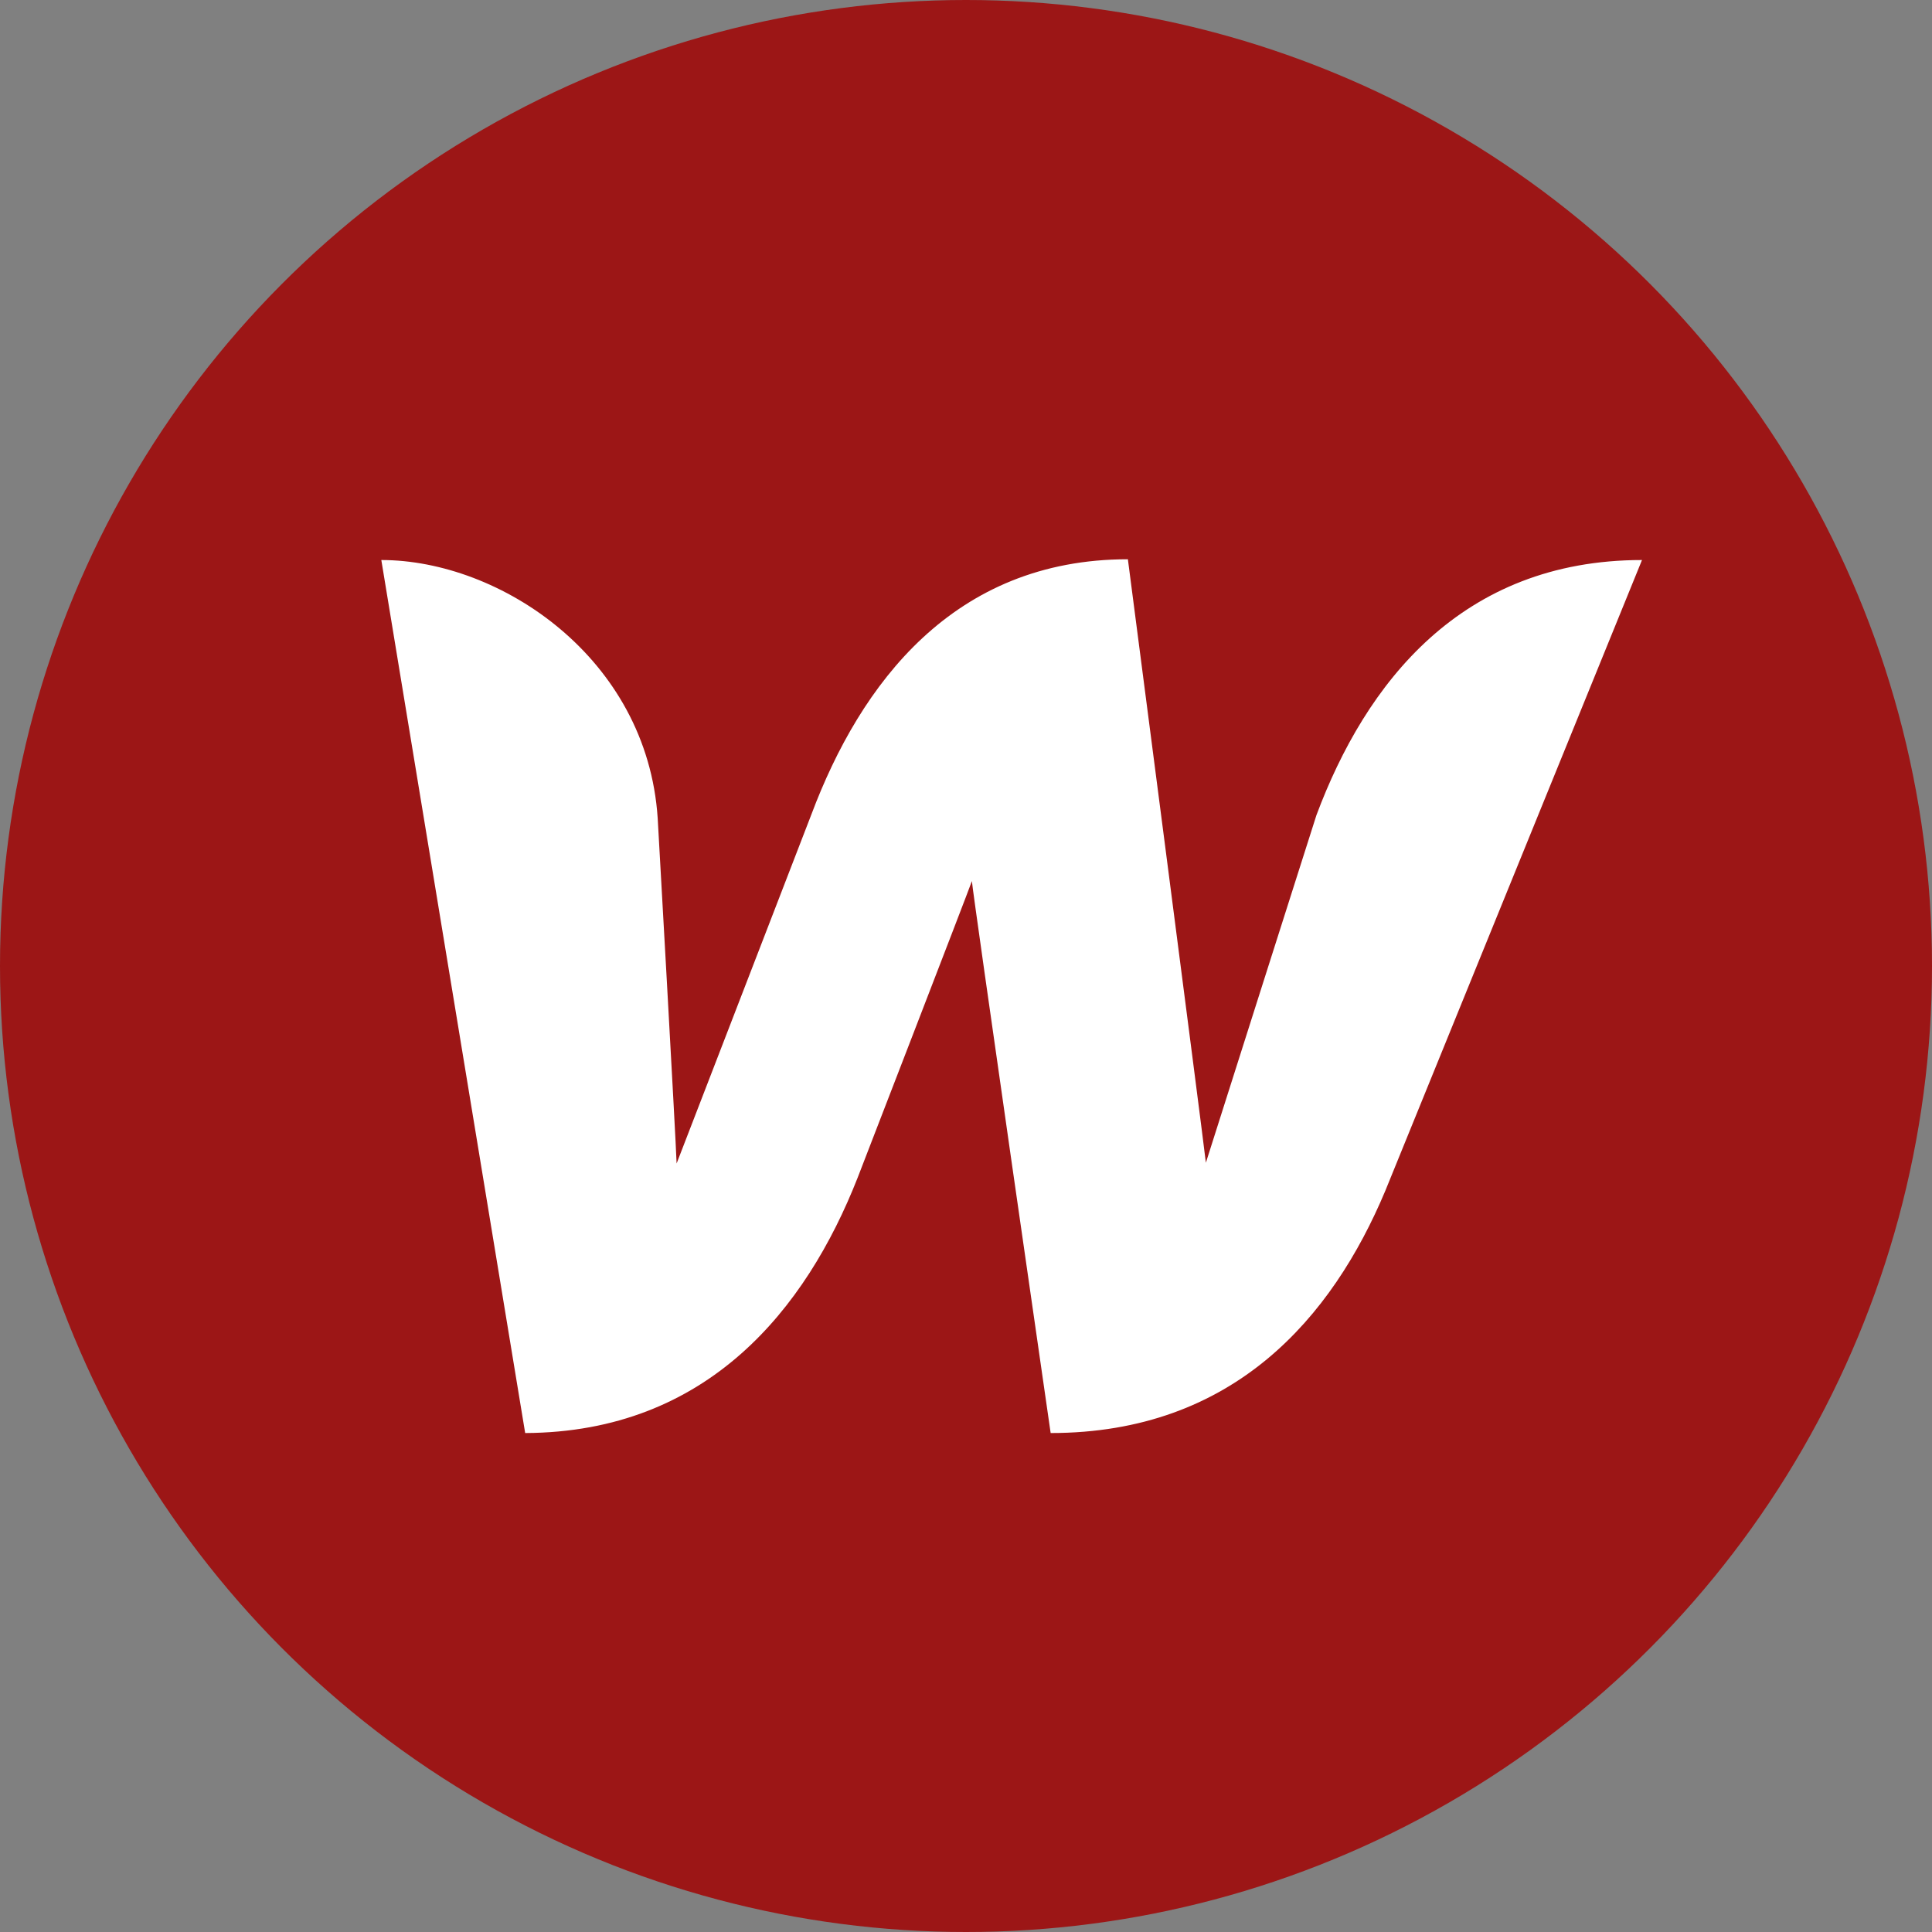 <?xml version="1.0" encoding="UTF-8" standalone="no"?>
<svg
   width="76"
   height="76"
   viewBox="0 0 76 76"
   fill="none"
   version="1.1"
   id="svg6"
   sodipodi:docname="webflow-round-icon-developer-webflow-ecommerce-template.svg"
   inkscape:version="1.2.1 (9c6d41e410, 2022-07-14)"
   xmlns:inkscape="http://www.inkscape.org/namespaces/inkscape"
   xmlns:sodipodi="http://sodipodi.sourceforge.net/DTD/sodipodi-0.dtd"
   xmlns="http://www.w3.org/2000/svg"
   xmlns:svg="http://www.w3.org/2000/svg">
  <rect x="0" y="0" width="76" height="76" fill="#808080" stroke="none"/>
  <defs
     id="defs10" />
  <sodipodi:namedview
     id="namedview8"
     pagecolor="#ffffff"
     bordercolor="#000000"
     borderopacity="0.25"
     inkscape:showpageshadow="2"
     inkscape:pageopacity="0.0"
     inkscape:pagecheckerboard="0"
     inkscape:deskcolor="#d1d1d1"
     showgrid="false"
     inkscape:zoom="13.513158"
     inkscape:cx="35.853944"
     inkscape:cy="37.962999"
     inkscape:window-width="2880"
     inkscape:window-height="1526"
     inkscape:window-x="8269"
     inkscape:window-y="1597"
     inkscape:window-maximized="1"
     inkscape:current-layer="svg6" />
  <circle
     cx="38"
     cy="38"
     r="38"
     fill="#075FE4"
     id="circle2"
     style="fill:#9c1616;fill-opacity:1" />
  <path
     d="M51.785 32.067C51.785 32.067 47.764 44.696 47.436 45.739C47.317 44.666 44.368 22 44.368 22C37.518 22 33.854 26.885 31.918 32.038C31.918 32.038 27.033 44.696 26.616 45.769C26.586 44.786 25.872 32.187 25.872 32.187C25.455 25.872 19.676 22.03 15 22.03L20.659 56.372C27.837 56.342 31.709 51.487 33.735 46.334C33.735 46.334 38.054 35.165 38.232 34.659C38.262 35.135 41.33 56.372 41.33 56.372C48.538 56.372 52.41 51.815 54.495 46.841L64.592 22.03C57.474 22.03 53.721 26.885 51.785 32.067Z"
     fill="white"
     id="path4" />
</svg>
